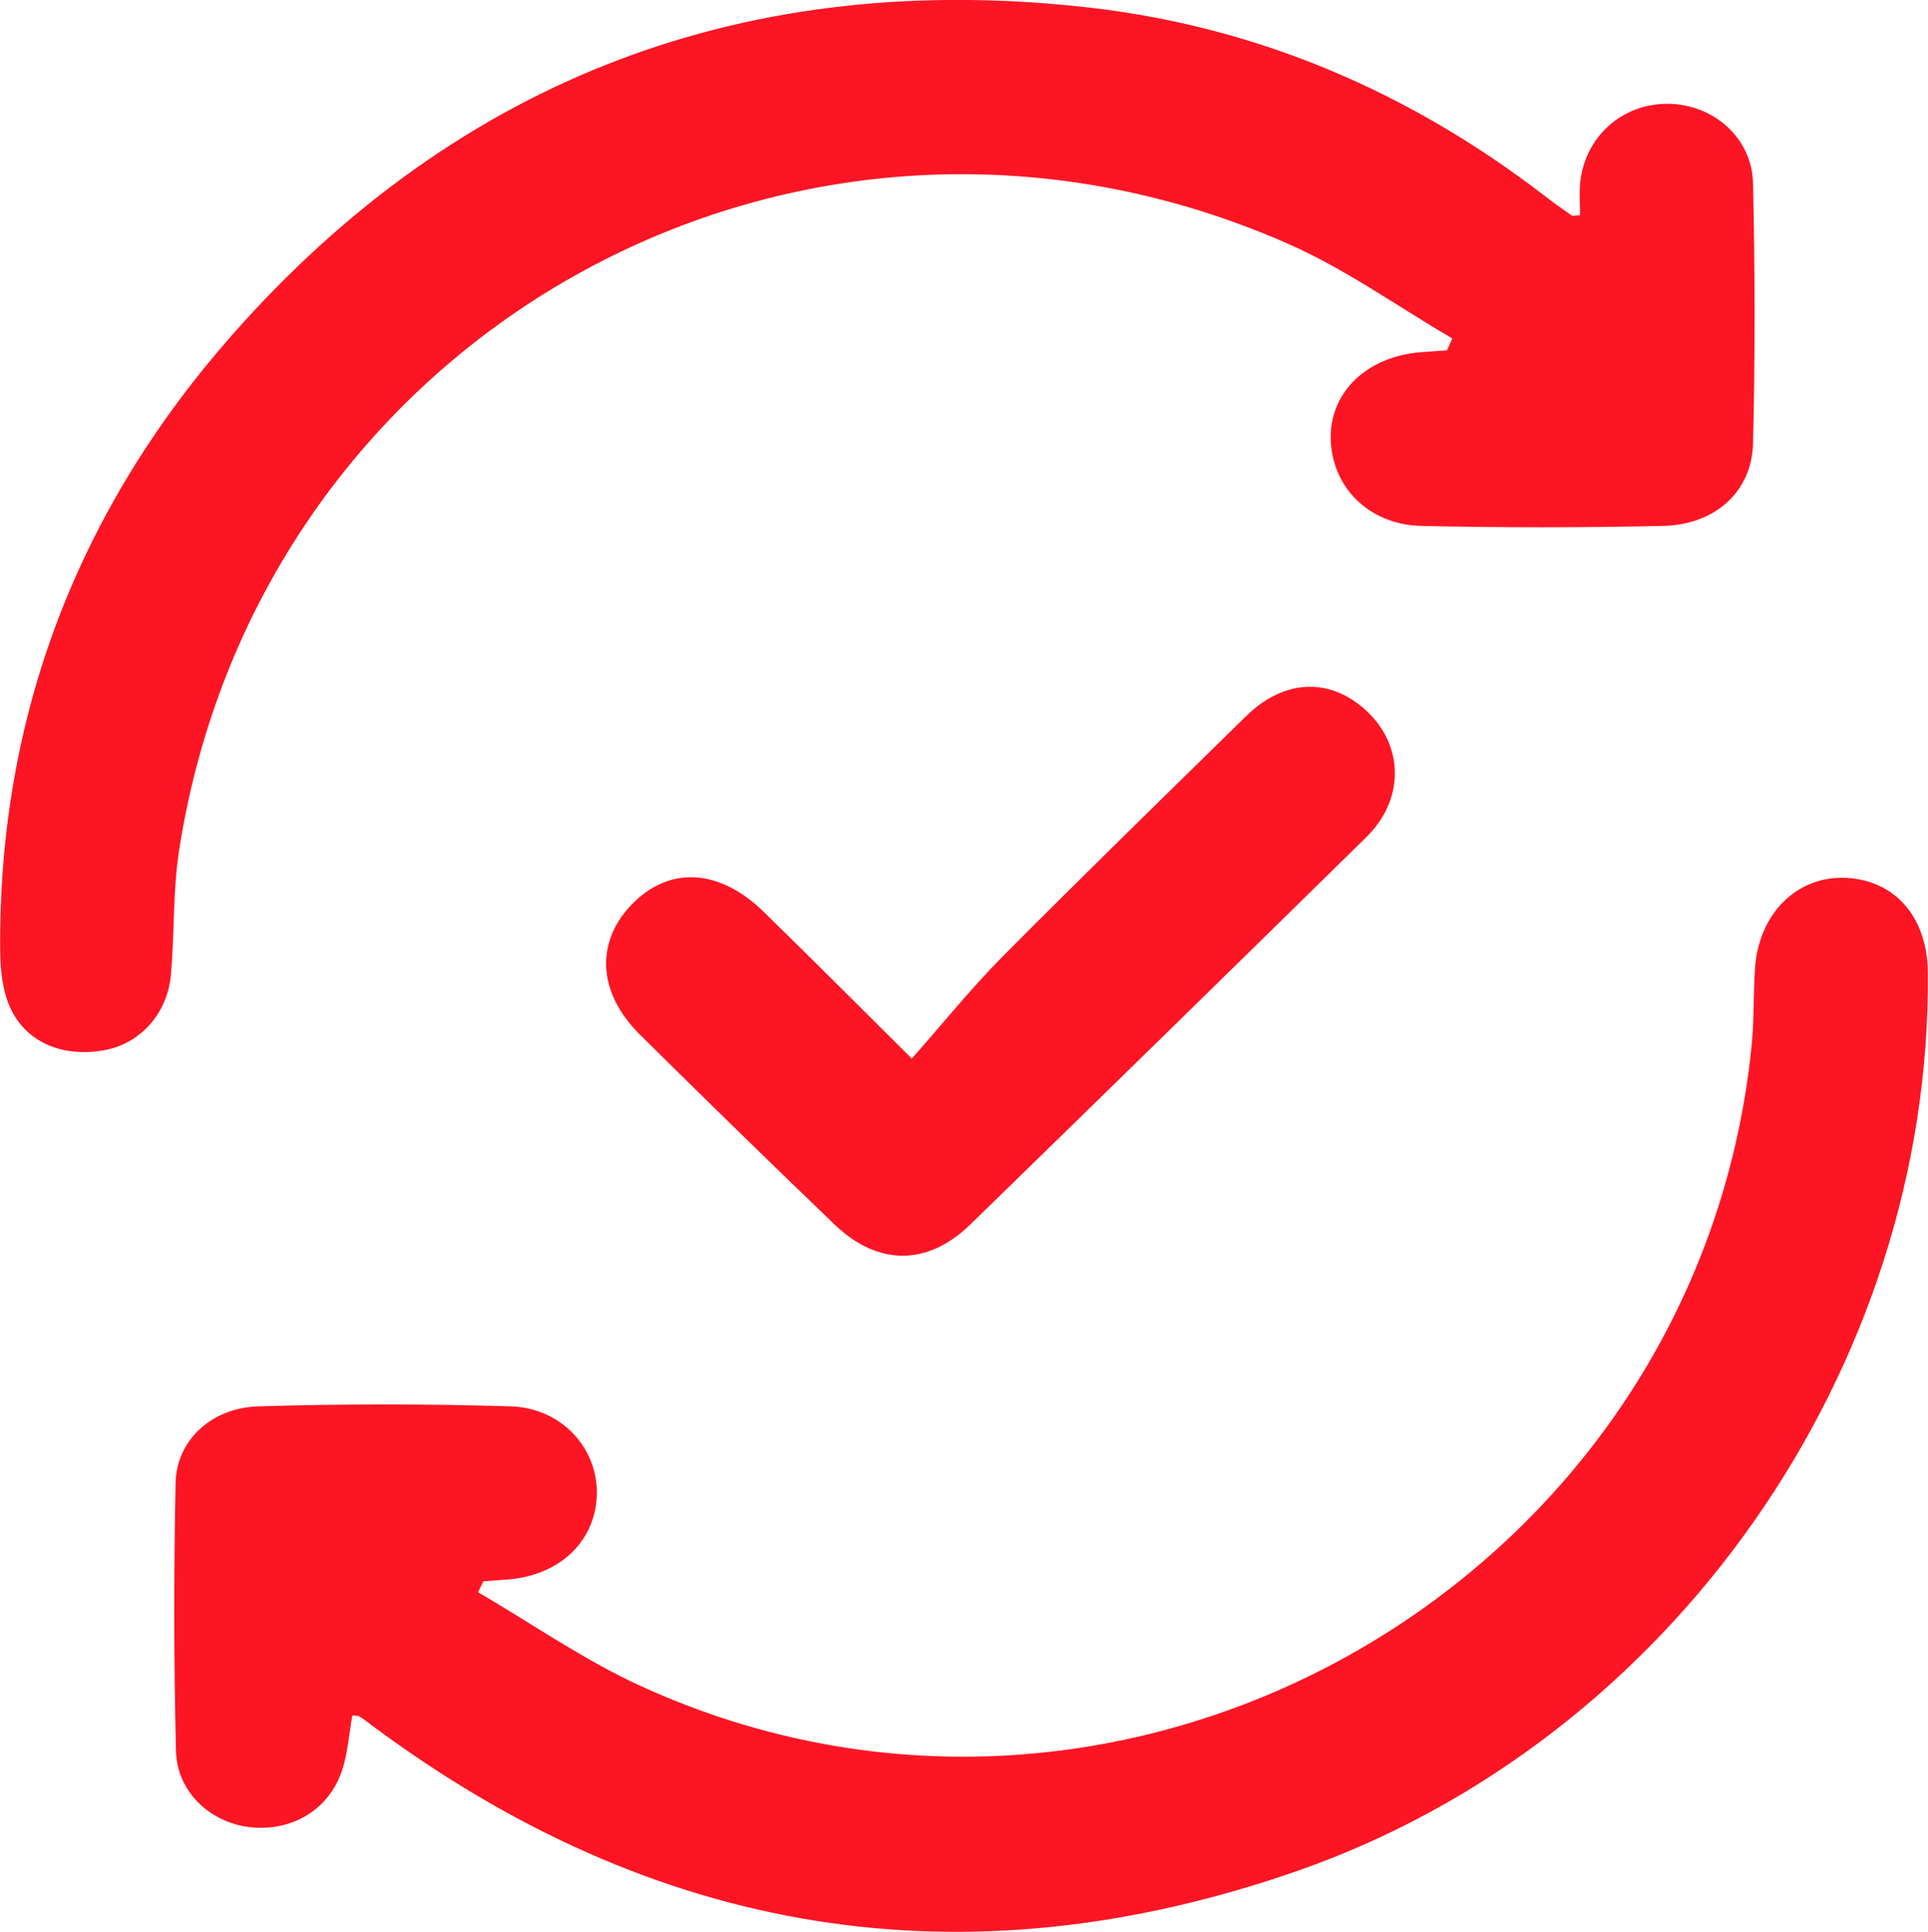 <svg xmlns="http://www.w3.org/2000/svg" id="Capa_2" viewBox="0 0 97.52 97.71"><defs><style>.cls-1{fill:#fd1524;}</style></defs><g id="Capa_1-2"><g><path class="cls-1" d="M79.92,10.89c0-.57-.04-1.08,0-1.58,.21-2.37,2.12-4.09,4.47-4.06,2.28,.03,4.23,1.72,4.28,4.02,.1,4.38,.11,8.77,0,13.16-.06,2.44-1.92,4.12-4.58,4.17-4.07,.09-8.14,.09-12.21,0-2.67-.07-4.53-1.99-4.57-4.43-.04-2.36,1.86-4.16,4.6-4.36,.43-.03,.85-.06,1.28-.09l.27-.6c-2.79-1.63-5.46-3.55-8.4-4.83C40.59,1.58,13.16,16.65,9.06,43c-.32,2.06-.23,4.18-.41,6.27-.17,2-1.57,3.53-3.39,3.85-2.13,.38-4.01-.43-4.78-2.24-.36-.84-.46-1.84-.47-2.77-.11-11.91,3.96-22.36,11.75-31.19C23.26,3.89,37.89-1.59,55.15,.39c8.49,.98,16.16,4.27,22.96,9.5,.45,.35,.92,.68,1.39,1.01,.04,.03,.12,0,.42-.01Z"></path><path class="cls-1" d="M17.82,86.76c-.16,.93-.23,1.88-.51,2.76-.65,1.99-2.51,3.11-4.61,2.9-2.04-.21-3.75-1.77-3.8-3.87-.11-4.51-.11-9.02-.02-13.53,.04-2.16,1.8-3.82,4.19-3.89,4.25-.13,8.52-.13,12.77,0,2.56,.08,4.39,2.11,4.35,4.42-.04,2.36-1.84,4.11-4.45,4.33-.43,.04-.86,.06-1.29,.1l-.27,.55c2.73,1.59,5.34,3.42,8.2,4.73,24.62,11.29,53.44-5.31,56.21-32.29,.14-1.32,.09-2.67,.18-4,.19-2.77,2.13-4.69,4.61-4.57,2.47,.12,4.1,1.99,4.13,4.75,.2,20.03-12.98,38.9-31.93,45.49-16.88,5.87-32.49,3.26-46.79-7.39-.2-.15-.4-.32-.62-.44-.09-.05-.23-.03-.36-.04Z"></path><path class="cls-1" d="M46.11,53.55c1.55-1.75,2.98-3.53,4.58-5.15,4.07-4.1,8.21-8.13,12.34-12.18,1.98-1.94,4.37-1.97,6.22-.14,1.77,1.77,1.75,4.41-.14,6.26-6.66,6.54-13.33,13.07-20.02,19.58-2.17,2.12-4.69,2.12-6.89,0-3.3-3.17-6.57-6.36-9.82-9.58-2.14-2.11-2.28-4.65-.45-6.57,1.89-1.98,4.44-1.86,6.69,.34,2.36,2.3,4.68,4.63,7.48,7.41Z"></path></g></g></svg>